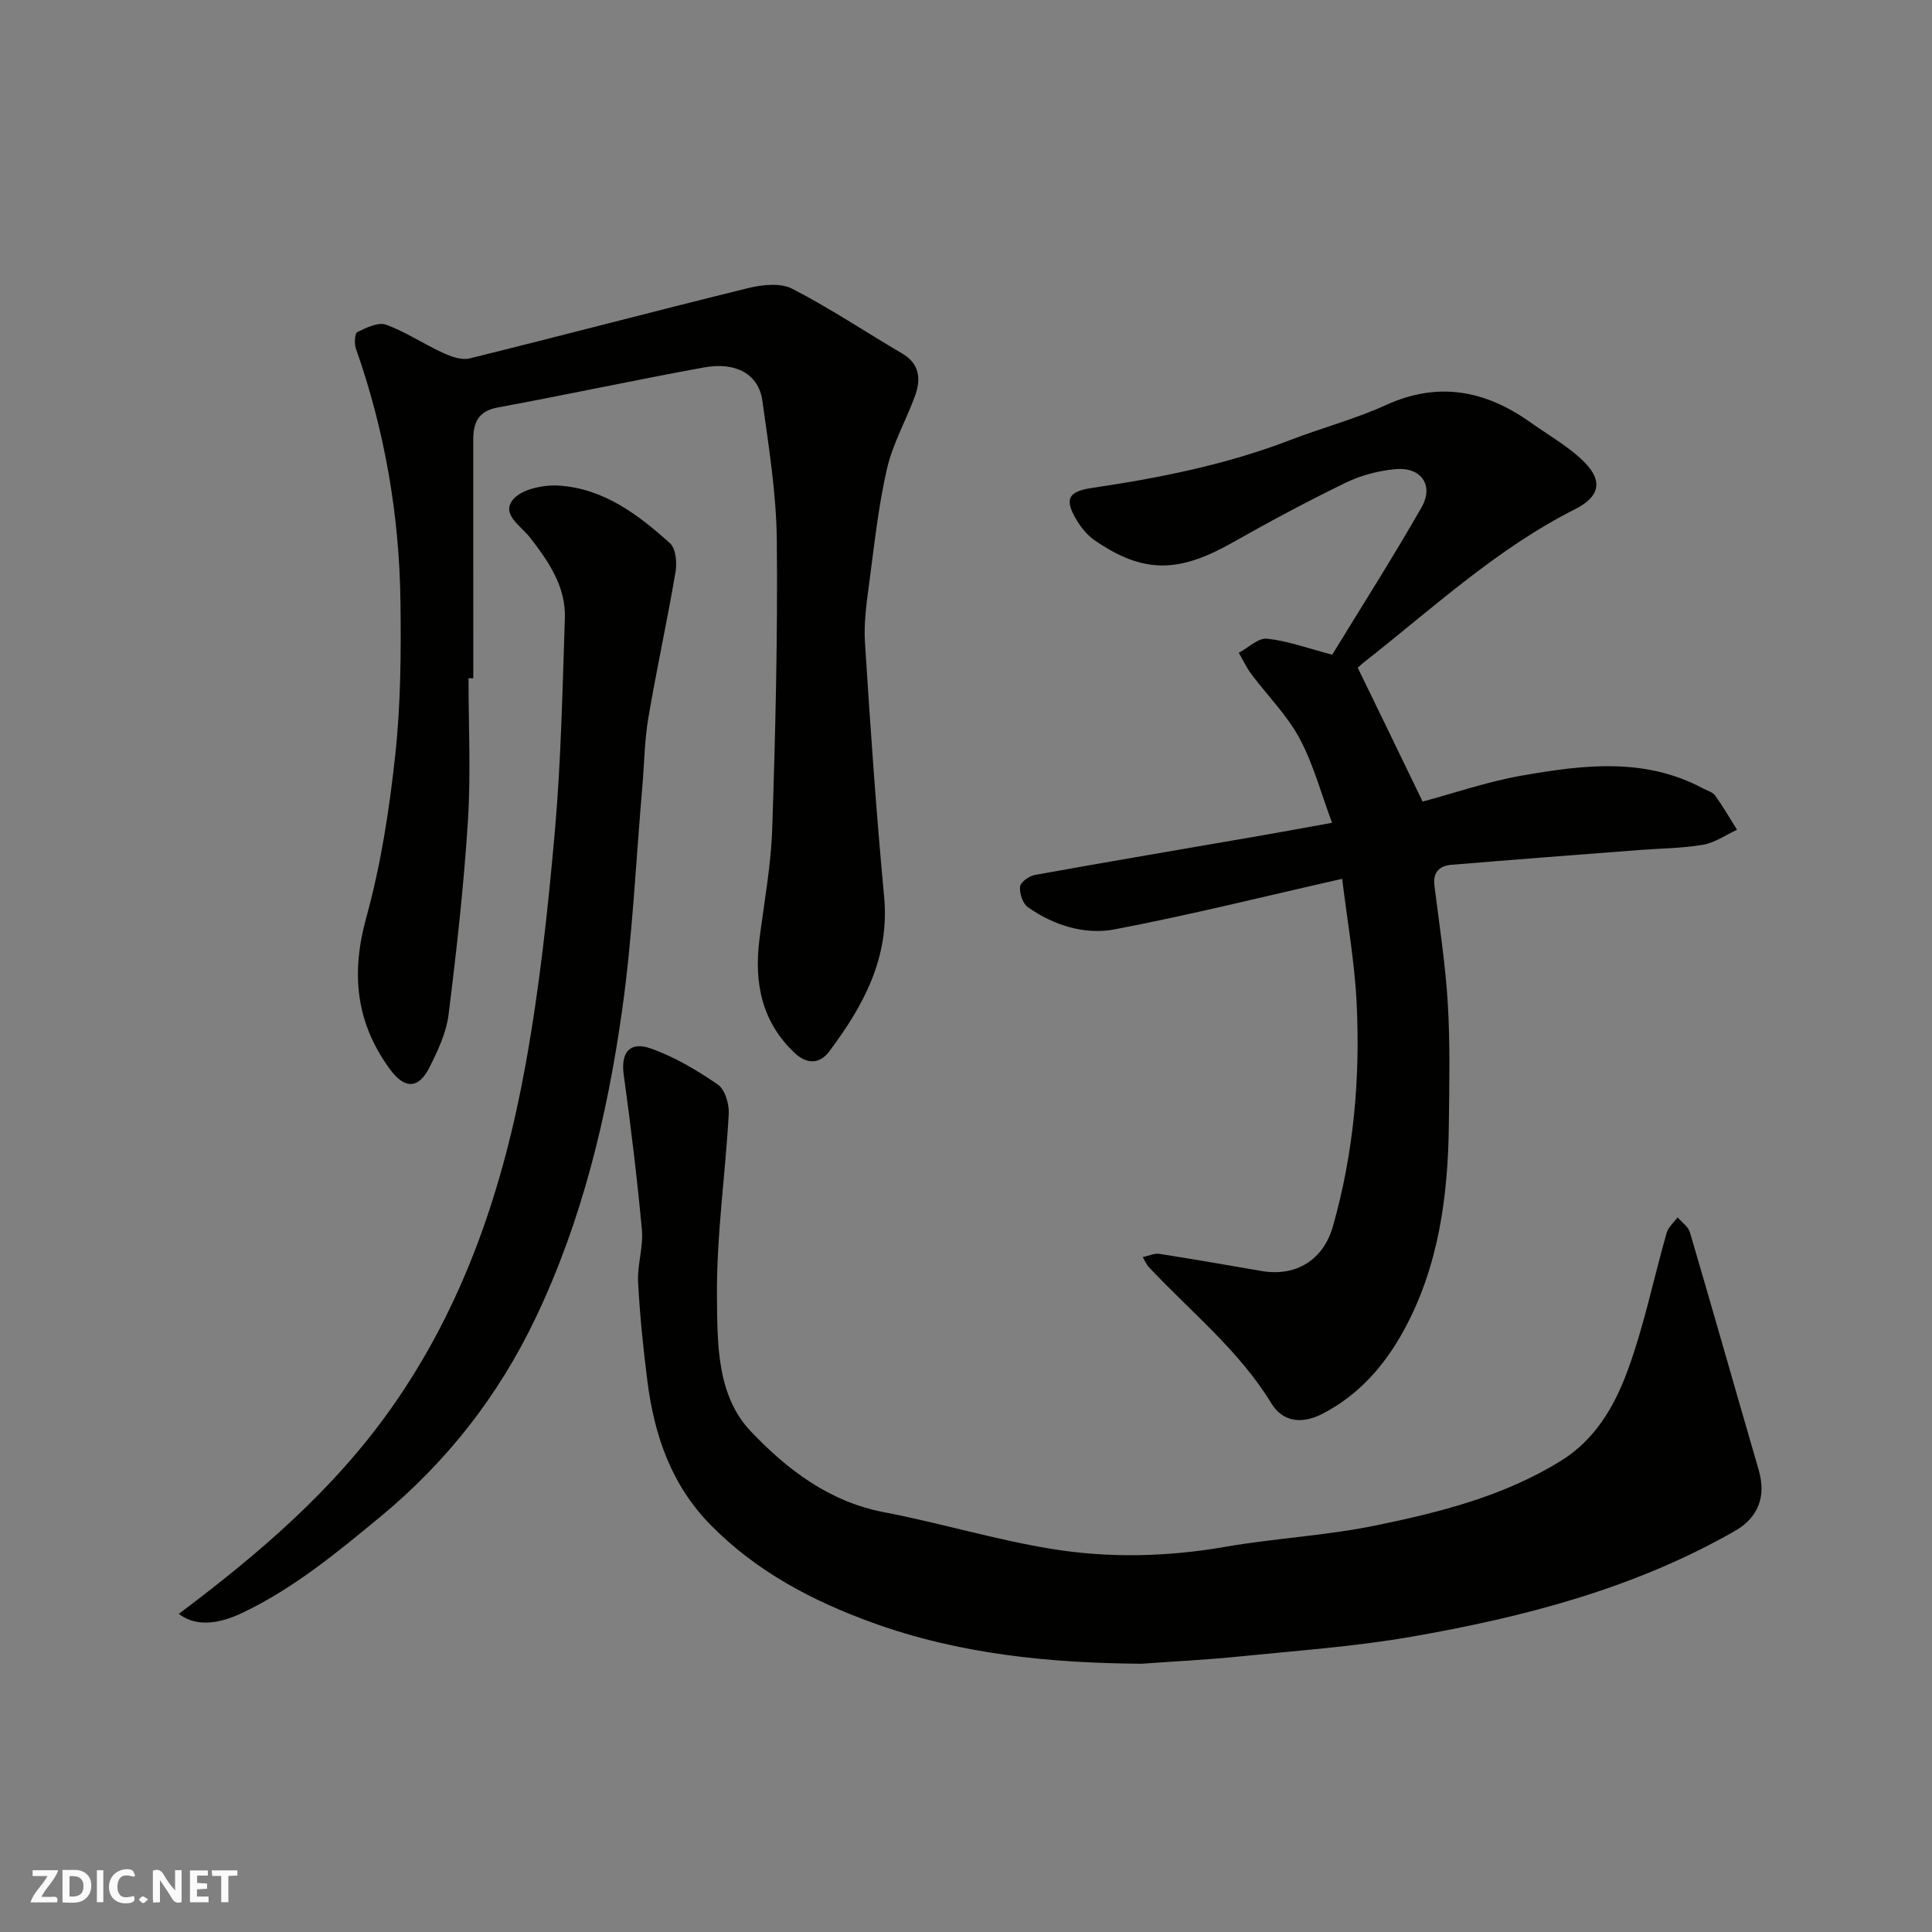 <svg enable-background="new 0 0 400 400" viewBox="0 0 400 400" xmlns="http://www.w3.org/2000/svg"><rect x="0" y="0" width="400" height="400" fill="#808080" stroke="none"/><g fill="#fafafb"><path d="m37.59 393.81c-.92.31-1.52.05-2-.78-.7-1.2-1.52-2.34-2.47-3.78v4.59c-.55.03-.95.05-1.41.07-.03-.37-.06-.64-.06-.91 0-1.91 0-3.81 0-5.7 1.13-.41 1.77-.03 2.29.91.62 1.11 1.38 2.14 2.31 3.19v-4.2h1.35v6.61z"/><path d="m12.94 393.88v-6.75c1.9.19 3.93-.54 5.37 1.29.8 1.01.78 2.88.03 3.97-1.37 1.97-3.4 1.51-5.4 1.49m1.45-1.22c2.04.12 2.92-.58 2.89-2.21-.03-1.51-.98-2.19-2.89-2z"/><path d="m11.81 393.87h-5.49c.68-2.18 2.47-3.48 3.51-5.45h-3.08v-1.21h5.29c-.71 2.13-2.44 3.48-3.47 5.51.86 0 1.63.04 2.39-.01.79-.05 1.14.21.85 1.16"/><path d="m39.33 393.86v-6.61h3.7v1.07h-2.22v1.52c.68.04 1.34.09 2.07.13v1.07c-.72.05-1.38.09-2.1.14v1.48h2.4v1.19h-3.85z"/><path d="m27.71 388.56c-1.15-.3-2.46-.61-3.1.64-.37.73-.41 1.93-.06 2.67.63 1.35 1.99.93 3.17.68.35.94-.01 1.32-.93 1.46-1.62.25-3.05-.27-3.76-1.48-.73-1.24-.6-3.03.31-4.17.88-1.11 2.71-1.7 4-1.16.32.13.44.74.65 1.12-.1.08-.19.16-.28.24"/><path d="m49.15 387.24v1.07c-.59.02-1.17.05-1.87.08v5.44h-1.48v-5.44h-1.85c-.05-.4-.08-.73-.13-1.15z"/><path d="m20.06 387.21h1.33v6.62h-1.33z"/><path d="m30.68 393.25c-.49.38-.8.79-1.05.76-.32-.05-.6-.45-.9-.7.26-.24.51-.64.8-.67.29-.04.62.3 1.15.61"/></g><path d="m294.54 165.96c6.36-1.7 13.32-4.11 20.48-5.37 12.66-2.22 25.45-3.85 37.57 2.64.86.46 1.99.75 2.51 1.47 1.64 2.28 3.04 4.72 4.53 7.09-2.33 1.07-4.56 2.68-7 3.1-4.35.75-8.83.76-13.26 1.1-12.96 1-25.93 1.98-38.88 3.06-2.41.2-3.85 1.48-3.51 4.27 1.01 8.13 2.28 16.25 2.77 24.41.5 8.3.31 16.64.22 24.97-.15 14.87-2.1 29.51-9.31 42.71-3.91 7.17-9.32 13.48-17.01 17.37-4.29 2.17-8.14 1.52-10.42-2.22-6.76-11.08-16.83-19.06-25.49-28.35-.32-.34-.49-.81-1.15-1.94 1.35-.29 2.43-.83 3.41-.68 7.08 1.11 14.15 2.34 21.21 3.56 7.22 1.24 12.81-2.41 14.75-9.23 4.32-15.2 5.69-30.72 4.91-46.39-.42-8.46-1.93-16.86-2.99-25.58-15.99 3.61-31.45 7.48-47.08 10.46-6.25 1.19-12.61-.82-17.97-4.57-1.08-.75-1.78-2.87-1.64-4.26.09-.93 1.87-2.22 3.06-2.43 15.57-2.81 31.17-5.44 46.77-8.14 4.5-.78 8.98-1.61 14.77-2.66-2.23-5.95-3.83-12.06-6.73-17.47-2.59-4.83-6.66-8.87-9.99-13.32-1.02-1.36-1.74-2.94-2.59-4.41 1.96-1.04 4.03-3.11 5.86-2.92 4.28.46 8.45 2 13.48 3.32 5.92-9.69 12.46-19.95 18.49-30.5 2.62-4.58-.07-8.4-5.38-7.92-3.49.32-7.12 1.26-10.27 2.79-7.93 3.85-15.71 8.01-23.39 12.36-10.97 6.21-18.32 6.72-28.68-.45-1.44-1-2.66-2.49-3.59-4-2.63-4.31-2.05-6.05 3.03-6.8 14.05-2.08 27.89-4.83 41.19-9.96 6.53-2.51 13.36-4.31 19.7-7.2 10.88-4.96 20.62-3.05 29.95 3.58 3.46 2.46 7.2 4.6 10.33 7.43 4.81 4.34 4.33 7.81-1.15 10.57-16.24 8.19-29.46 20.53-43.6 31.62-.78.62-1.49 1.33-1.34 1.19 4.54 9.31 8.8 18.12 13.43 27.7z" fill="#010100"/><path d="m236.31 344.46c-19.03-.14-37.74-1.99-55.71-8.51-12.39-4.5-23.89-10.53-33.35-20.1-8.27-8.36-11.77-18.64-13.21-29.87-.87-6.83-1.58-13.7-1.93-20.57-.18-3.57 1.11-7.23.79-10.77-.99-10.75-2.3-21.47-3.77-32.17-.61-4.43 1.16-6.94 5.52-5.42 4.94 1.72 9.62 4.51 13.96 7.49 1.49 1.02 2.38 4.04 2.27 6.08-.7 12.64-2.56 25.26-2.44 37.88.09 9.6-.08 20.4 7 27.84 7.44 7.83 16.17 14.57 27.55 16.74 11.65 2.23 23.08 5.71 34.77 7.61 11.88 1.93 23.9 1.65 35.88-.43 10.31-1.79 20.85-2.31 31.08-4.41 13.37-2.74 26.65-6.07 38.51-13.44 6.96-4.32 10.9-11.07 13.56-18.14 3.53-9.38 5.5-19.33 8.27-29.01.34-1.19 1.49-2.15 2.27-3.22.87 1.03 2.2 1.92 2.55 3.1 4.82 16.37 9.46 32.78 14.23 49.16 1.63 5.59-.11 9.92-4.95 12.69-20.82 11.9-43.64 17.82-66.96 21.88-11.76 2.05-23.74 2.88-35.64 4.09-6.73.69-13.5 1.01-20.25 1.5z" fill="#010100"/><path d="m97 140.43c0 9.83.5 19.69-.12 29.48-.85 13.42-2.34 26.81-4.01 40.15-.47 3.76-2.22 7.49-3.96 10.94-2.3 4.57-5.2 4.46-8.21.33-7.04-9.65-8.06-19.79-4.87-31.35 3.03-10.94 4.78-22.34 6-33.65 1.14-10.51 1.22-21.18 1.08-31.77-.23-17.93-3.25-35.44-9.23-52.41-.36-1.02-.24-3.13.31-3.4 1.83-.9 4.3-2.11 5.91-1.53 4.08 1.47 7.77 3.98 11.75 5.81 1.7.78 3.89 1.59 5.56 1.18 19.25-4.75 38.42-9.83 57.68-14.56 2.9-.71 6.66-1.13 9.1.12 7.81 4.01 15.16 8.93 22.75 13.39 3.74 2.19 3.96 5.38 2.68 8.88-1.84 5.02-4.58 9.8-5.77 14.96-1.76 7.61-2.59 15.44-3.62 23.2-.56 4.24-1.22 8.56-.95 12.79 1.11 17.58 2.33 35.16 3.97 52.69 1.18 12.59-4.29 22.57-11.38 32.03-1.99 2.65-4.66 2.64-7.15.29-6.85-6.47-8.41-14.55-7.29-23.5.96-7.63 2.4-15.25 2.65-22.91.66-19.92 1.15-39.86.95-59.78-.1-9.63-1.66-19.27-2.99-28.85-.75-5.44-5.42-8.1-12.06-6.89-14.27 2.6-28.45 5.66-42.72 8.29-4.13.76-5.08 3.22-5.08 6.78.01 16.43.01 32.86.01 49.29-.32 0-.66 0-.99 0z" fill="#010100"/><path d="m37.02 334.13c16.62-12.47 32.02-25.64 43.95-42.53 15.2-21.51 23.26-45.82 27.87-71.32 2.88-15.92 4.62-32.08 6.04-48.21 1.29-14.64 1.57-29.37 2.07-44.07.22-6.57-3.39-11.76-7.2-16.69-1.91-2.47-6.1-4.84-3.5-7.92 1.81-2.15 6.31-3.05 9.49-2.85 9.23.6 16.4 6 22.98 11.94 1.22 1.1 1.47 4.04 1.14 5.96-1.72 10.11-3.93 20.15-5.64 30.26-.79 4.69-.82 9.51-1.24 14.26-1.33 15.39-2.02 30.87-4.17 46.15-3.09 21.96-8.28 43.53-17.88 63.68-7.64 16.04-18.28 29.74-32.14 41.2-9.02 7.45-17.91 14.81-28.5 19.88-5.5 2.66-10.01 2.77-13.27.26z" fill="#010100"/></svg>